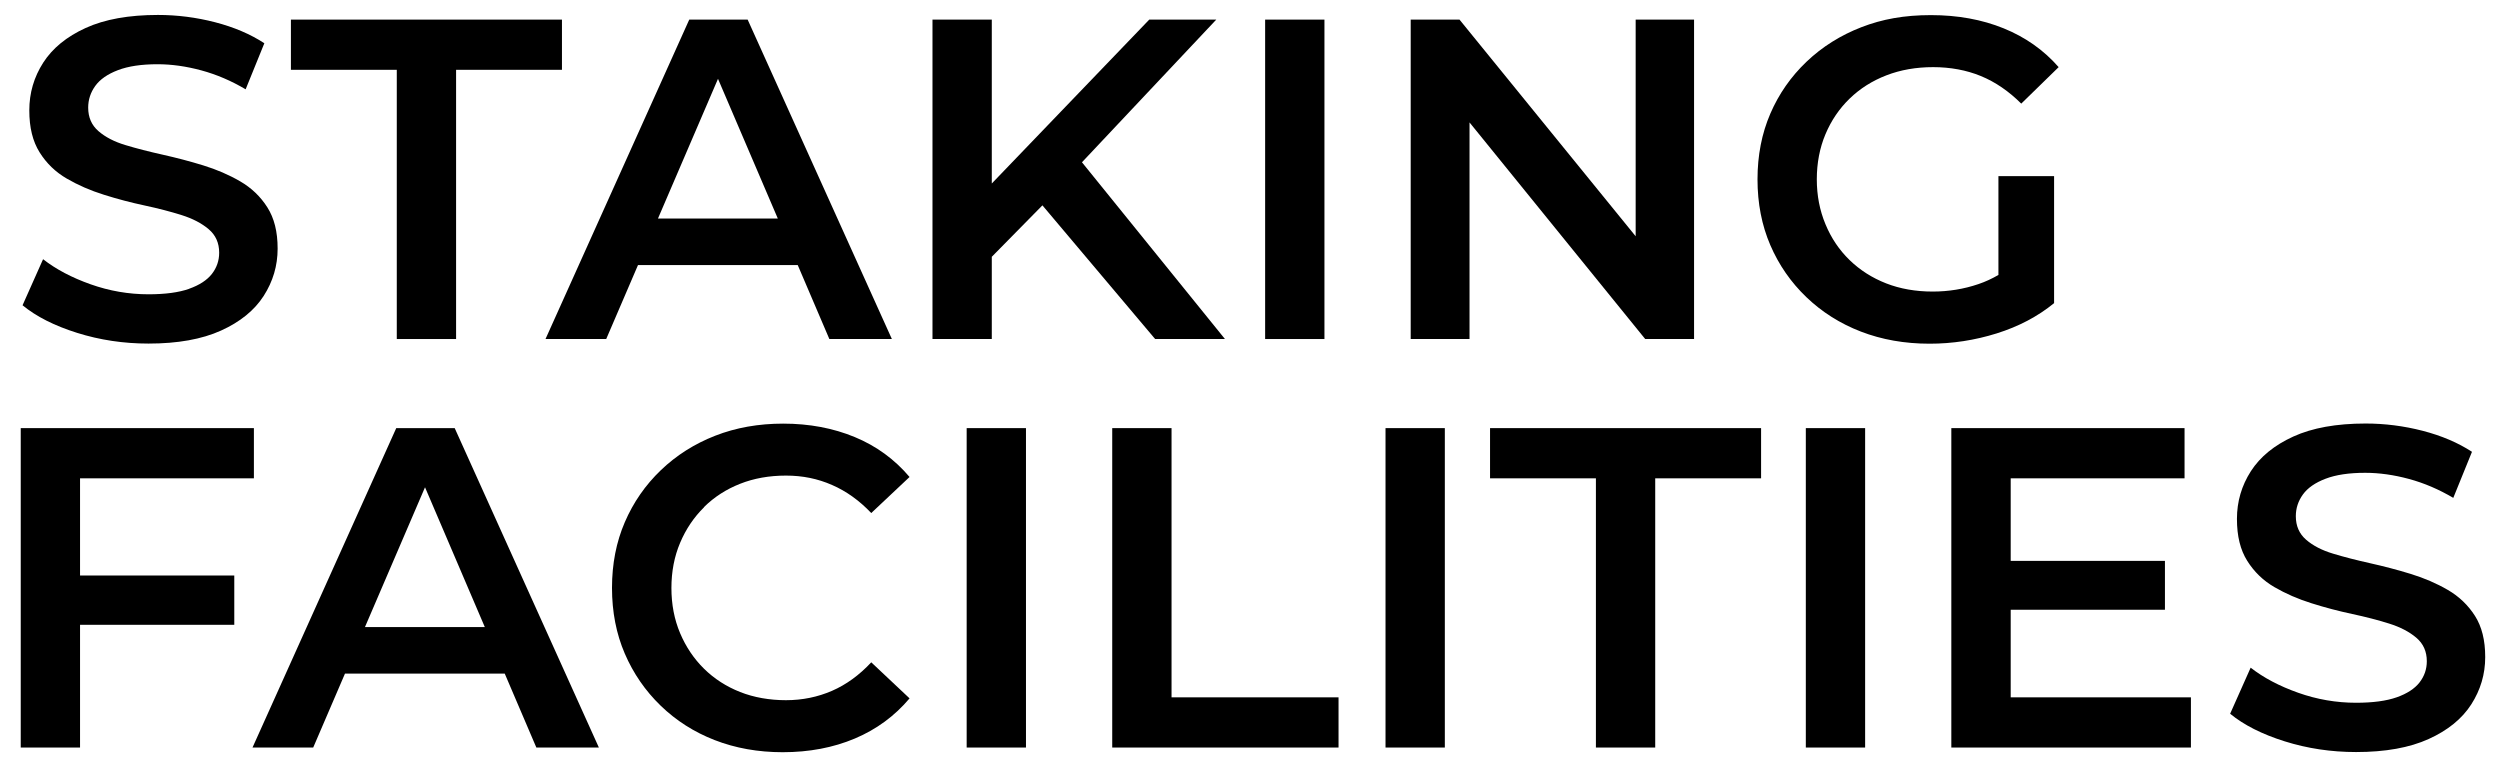 <?xml version="1.0" encoding="UTF-8"?><svg id="Layer_1" xmlns="http://www.w3.org/2000/svg" viewBox="0 0 466.63 143.83"><path d="M35.3,53.91c-1.93.68-4.46,1.02-7.58,1.02-3.69,0-7.3-.62-10.82-1.87-3.52-1.25-6.47-2.81-8.86-4.68l-3.83,8.6c2.55,2.1,5.95,3.82,10.18,5.15,4.23,1.33,8.67,2,13.33,2,5.45,0,9.97-.81,13.54-2.43,3.58-1.62,6.23-3.78,7.96-6.47,1.73-2.7,2.6-5.63,2.6-8.82s-.64-5.69-1.92-7.71c-1.28-2.02-2.97-3.63-5.07-4.85-2.1-1.22-4.4-2.21-6.9-2.98-2.5-.77-5.03-1.43-7.58-2-2.55-.57-4.87-1.16-6.94-1.79-2.07-.62-3.75-1.49-5.03-2.6-1.28-1.11-1.92-2.57-1.92-4.39,0-1.48.44-2.82,1.32-4.05.88-1.22,2.28-2.2,4.22-2.94,1.93-.74,4.4-1.11,7.41-1.11,2.61,0,5.34.38,8.18,1.15,2.84.77,5.59,1.95,8.26,3.53l3.49-8.6c-2.61-1.7-5.68-3.01-9.2-3.92-3.52-.91-7.07-1.36-10.65-1.36-5.45,0-9.95.81-13.5,2.43-3.55,1.62-6.19,3.78-7.92,6.47-1.73,2.7-2.6,5.66-2.6,8.9s.64,5.79,1.92,7.84,2.97,3.68,5.07,4.9c2.1,1.22,4.41,2.23,6.94,3.02,2.53.8,5.05,1.46,7.58,2,2.53.54,4.83,1.14,6.9,1.79,2.07.65,3.76,1.53,5.07,2.64,1.31,1.11,1.96,2.57,1.96,4.39,0,1.48-.46,2.8-1.36,3.96-.91,1.16-2.33,2.09-4.26,2.77Z"/><polygon points="74.06 63.28 85.13 63.28 85.13 13.03 104.89 13.03 104.89 3.66 54.3 3.66 54.3 13.03 74.06 13.03 74.06 63.28"/><path d="M148.9,49.48l5.9,13.8h11.67L139.55,3.66h-10.9l-26.83,59.62h11.33l5.93-13.8h29.82ZM134.01,14.7l11.17,26.09h-22.37l11.21-26.09Z"/><polygon points="185.12 47.93 194.57 38.33 215.61 63.28 228.64 63.28 201.95 30.29 227.02 3.66 214.51 3.66 185.12 34.25 185.12 3.66 174.05 3.66 174.05 63.28 185.12 63.28 185.12 47.93"/><rect x="236.14" y="3.66" width="11.07" height="59.62"/><polygon points="307.08 63.28 316.2 63.28 316.2 3.66 305.3 3.66 305.3 44.1 272.42 3.66 263.31 3.66 263.31 63.28 274.29 63.28 274.29 22.85 307.08 63.28"/><path d="M383.4,56.55v-23.68h-10.39v18.45c-1.21.7-2.44,1.27-3.71,1.7-2.75.94-5.61,1.4-8.56,1.4-3.18,0-6.08-.51-8.69-1.53-2.61-1.02-4.88-2.47-6.81-4.34-1.93-1.87-3.44-4.1-4.51-6.69-1.08-2.58-1.62-5.38-1.62-8.39s.54-5.88,1.62-8.43c1.08-2.56,2.58-4.77,4.51-6.64,1.93-1.87,4.22-3.32,6.86-4.34,2.64-1.02,5.55-1.53,8.73-1.53s6.2.55,8.9,1.66c2.7,1.11,5.21,2.83,7.54,5.15l6.98-6.81c-2.78-3.18-6.2-5.59-10.26-7.24-4.06-1.65-8.59-2.47-13.58-2.47s-9.1.75-12.99,2.26c-3.89,1.51-7.3,3.65-10.22,6.43-2.92,2.78-5.18,6.02-6.77,9.71-1.59,3.69-2.39,7.78-2.39,12.26s.8,8.57,2.39,12.27c1.59,3.69,3.83,6.93,6.73,9.71,2.9,2.78,6.29,4.93,10.18,6.43,3.89,1.5,8.16,2.26,12.82,2.26,4.26,0,8.43-.64,12.52-1.92,4.09-1.28,7.67-3.16,10.73-5.66Z"/><polygon points="14.94 89.28 47.39 89.28 47.39 79.91 3.87 79.91 3.87 139.53 14.94 139.53 14.94 116.62 43.73 116.62 43.73 107.42 14.94 107.42 14.94 89.28"/><path d="M73.96,79.91l-26.83,59.62h11.33l5.93-13.8h29.82l5.9,13.8h11.67l-26.91-59.62h-10.9ZM68.12,117.04l11.21-26.09,11.16,26.09h-22.37Z"/><path d="M131.41,94.64c1.9-1.87,4.14-3.32,6.73-4.34,2.58-1.02,5.44-1.53,8.56-1.53s5.93.58,8.6,1.75c2.67,1.16,5.11,2.91,7.32,5.24l7.15-6.73c-2.78-3.29-6.19-5.78-10.22-7.45-4.03-1.67-8.49-2.51-13.37-2.51-4.6,0-8.83.75-12.69,2.26-3.86,1.51-7.24,3.65-10.14,6.43-2.9,2.78-5.14,6.02-6.73,9.71-1.59,3.69-2.39,7.78-2.39,12.26s.8,8.58,2.39,12.27c1.59,3.69,3.82,6.93,6.69,9.71,2.87,2.78,6.23,4.93,10.09,6.43,3.86,1.5,8.09,2.26,12.69,2.26,4.94,0,9.43-.85,13.46-2.55,4.03-1.7,7.44-4.2,10.22-7.5l-7.15-6.73c-2.21,2.38-4.66,4.16-7.32,5.32-2.67,1.16-5.54,1.75-8.6,1.75s-5.98-.51-8.56-1.53c-2.58-1.02-4.83-2.47-6.73-4.34-1.9-1.87-3.39-4.09-4.47-6.64-1.08-2.56-1.62-5.37-1.62-8.43s.54-5.88,1.62-8.43c1.08-2.56,2.57-4.77,4.47-6.64Z"/><rect x="180.43" y="79.91" width="11.07" height="59.62"/><polygon points="218.67 79.91 207.6 79.91 207.6 139.53 249.84 139.53 249.84 130.16 218.67 130.16 218.67 79.91"/><rect x="258.61" y="79.91" width="11.07" height="59.62"/><polygon points="278.12 89.28 297.88 89.28 297.88 139.53 308.95 139.53 308.95 89.28 328.71 89.28 328.71 79.91 278.12 79.91 278.12 89.28"/><rect x="337.06" y="79.91" width="11.07" height="59.62"/><polygon points="375.3 113.81 404.09 113.81 404.09 104.69 375.3 104.69 375.3 89.28 407.75 89.28 407.75 79.91 364.22 79.91 364.22 139.53 408.94 139.53 408.94 130.16 375.3 130.16 375.3 113.81"/><path d="M461.96,114.96c-1.28-2.01-2.97-3.63-5.07-4.85-2.1-1.22-4.4-2.21-6.9-2.98-2.5-.77-5.03-1.43-7.58-2-2.55-.57-4.87-1.16-6.94-1.79-2.07-.62-3.75-1.49-5.03-2.6-1.28-1.11-1.92-2.57-1.92-4.39,0-1.48.44-2.82,1.32-4.05.88-1.22,2.28-2.2,4.22-2.94,1.93-.74,4.4-1.11,7.41-1.11,2.61,0,5.34.38,8.18,1.15,2.84.77,5.59,1.95,8.26,3.53l3.49-8.6c-2.61-1.7-5.68-3.01-9.2-3.92-3.52-.91-7.07-1.36-10.65-1.36-5.45,0-9.95.81-13.5,2.43-3.55,1.62-6.19,3.78-7.92,6.47-1.73,2.7-2.6,5.66-2.6,8.9s.64,5.79,1.92,7.83c1.28,2.04,2.97,3.68,5.07,4.9,2.1,1.22,4.41,2.23,6.94,3.02,2.53.8,5.05,1.46,7.58,2,2.53.54,4.83,1.14,6.9,1.79,2.07.65,3.76,1.53,5.07,2.64,1.31,1.11,1.96,2.57,1.96,4.39,0,1.48-.46,2.8-1.36,3.96-.91,1.16-2.33,2.09-4.26,2.77-1.93.68-4.46,1.02-7.58,1.02-3.69,0-7.3-.62-10.82-1.87-3.52-1.25-6.47-2.81-8.86-4.68l-3.83,8.6c2.55,2.1,5.95,3.82,10.18,5.15,4.23,1.33,8.67,2,13.33,2,5.45,0,9.97-.81,13.54-2.43,3.58-1.62,6.23-3.78,7.96-6.47,1.73-2.7,2.6-5.63,2.6-8.82s-.64-5.69-1.92-7.71Z"/></svg>